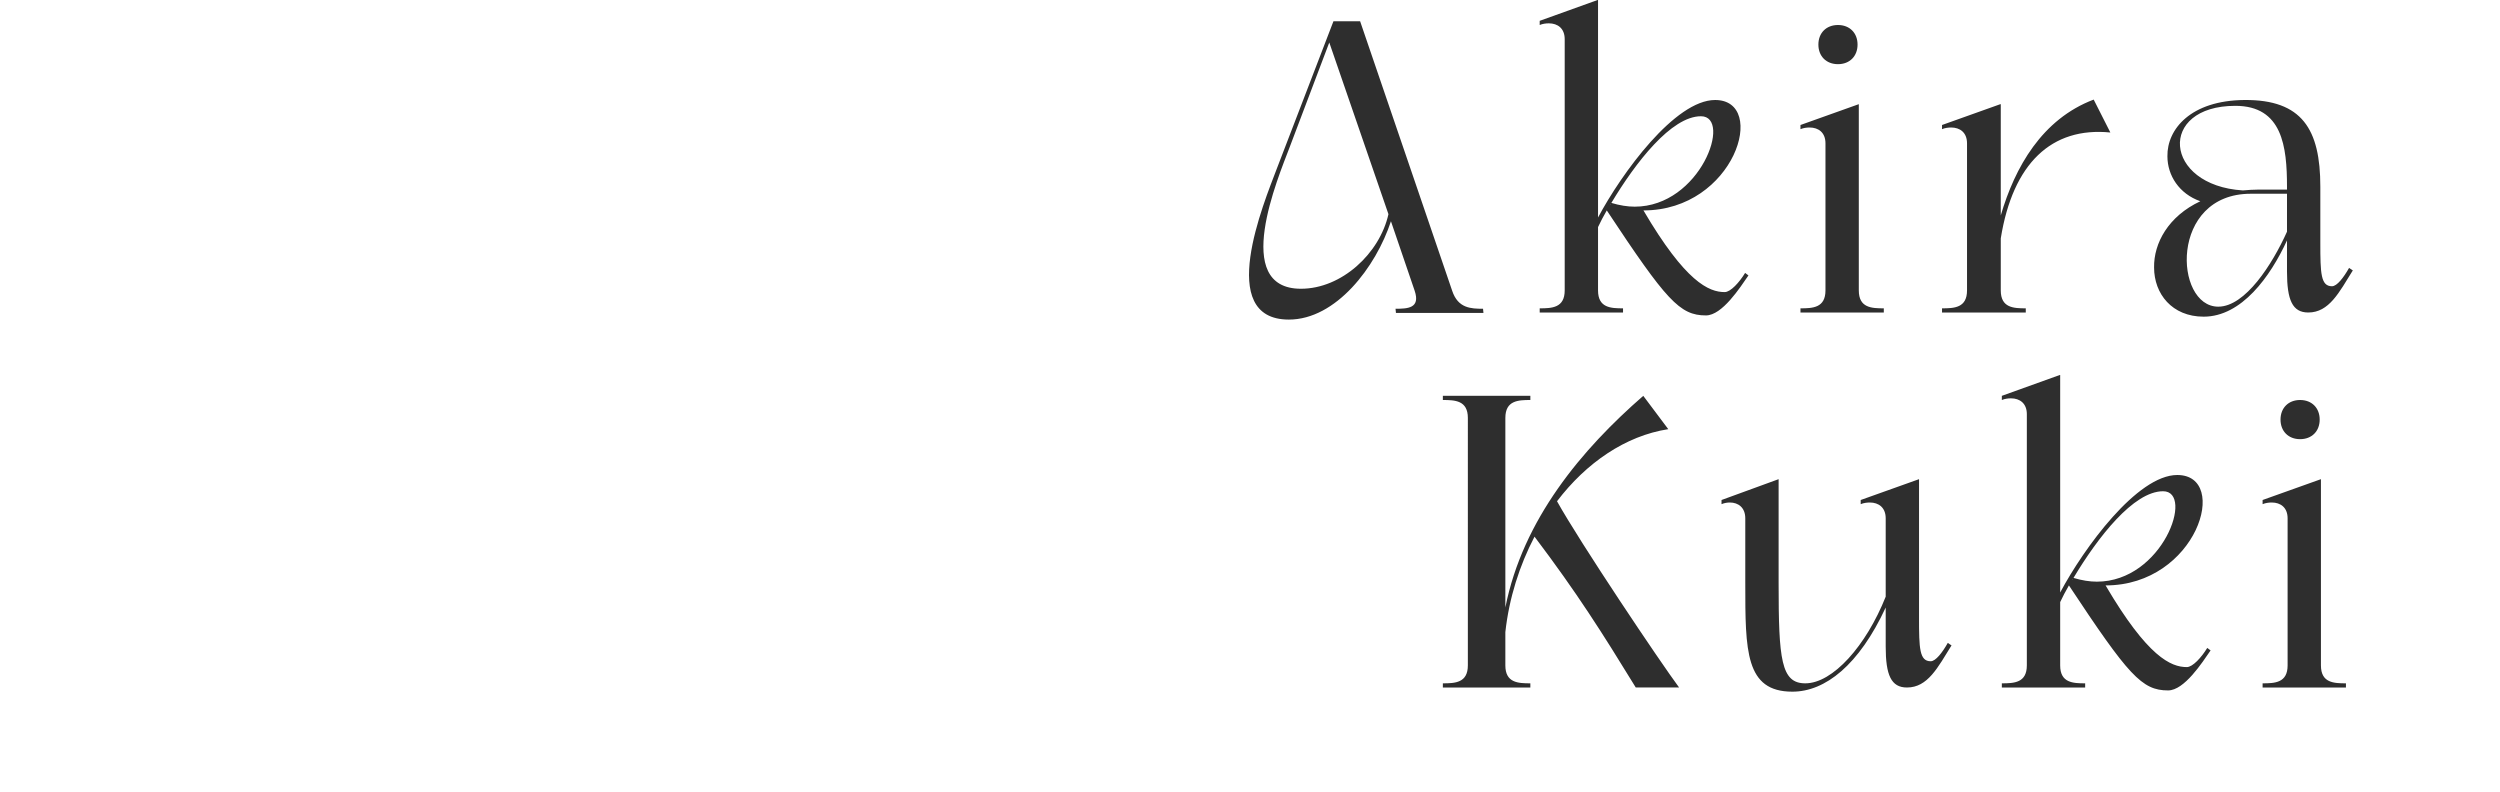 <svg width="1200" height="380" fill="none" xmlns="http://www.w3.org/2000/svg"><path d="M670.053 150.2l-.2-2c5.8 0 12-.2 9.2-8.6l-11.4-33.4c-7.2 22-26.4 47.2-49 47.2-35.4 0-12-56-5.8-72.4l27.2-70.8h12.8l44.2 129.4c2.8 8.4 9 8.6 14.8 8.6l.2 2h-42zm-3.6-47.4l-28.4-82.4-19 50.2c-5.6 14.8-28.2 68 5.4 68 19.6 0 37.8-17 42-35.8zm100.602 36.6c0 8.4 6.2 8.6 12 8.6v2h-40v-2c5.8 0 12-.2 12-8.6V18.8c0-5.2-3.4-7.6-7.6-7.6-1.4 0-3 .2-4.4.8v-2l27.8-10h.2v104.4c11.4-21.4 37-56.4 56.2-56.4 25.6 0 9.4 53-34.4 53 20.2 34.4 31.4 39.2 39 39.2 2.8 0 7-4.6 9.8-9.2l1.6 1.2c-4 5.8-12.6 19.2-20.4 19.2-12.6 0-19-7.2-47.6-50.4-1.6 2.8-3 5.4-4.2 8v30.4zm6.4-42c4 1.2 7.8 1.8 11.2 1.8 31.6 0 47-43.4 31.8-43.4-14.2 0-31.4 22.2-43 41.6zm-.6.8h.2V98l-.2.2zm99.972-76.8c0-5.6 3.8-9.4 9.4-9.4 5.6 0 9.4 3.8 9.4 9.4 0 5.6-3.8 9.4-9.4 9.4-5.6 0-9.4-3.8-9.4-9.4zm19.4 28.6v89.4c0 8.4 6.2 8.6 12 8.6v2h-40v-2c5.8 0 12-.2 12-8.6V68.8c0-5.2-3.4-7.6-7.6-7.6-1.4 0-3 .2-4.4.8v-2l28-10zm68.145 89.4c0 8.4 6.2 8.6 12 8.6v2h-40.2v-2c5.8 0 12-.2 12-8.6V68.8c0-5.2-3.4-7.6-7.6-7.6-1.4 0-3 .2-4.4.8v-2l28-10h.2v53.4c6.8-23.2 19.8-46.2 44.598-55.6l8 15.8c-28.198-2.8-46.798 14.8-52.598 50.8v25zm97.388 12.6c-15.2 0-23.8-11-23.8-23.6-.2-11.6 6.8-24.6 22.2-31.8-10.2-3.6-15.8-12.4-15.8-21.6-.2-13 11.2-26.8 37-27 27.6-.2 36.4 14 36.4 41.6v27c0 14.6.2 20.8 5.6 20.8 2.4 0 5.6-4.2 8.2-8.8l1.8 1.2c-6.6 10.6-11.4 20.2-21.4 20.2-7.6 0-10.2-6-10.2-19.6v-15c-8 17.4-21.8 36.6-40 36.6zm40-61v-1.4c0-19.2-2.2-38.8-24.8-38.8-37.4 0-34.6 38.2 3.6 40.6 2.4-.2 5-.4 7.6-.4h13.6zm0 20.2V93h-17.4c-39.2 0-36.8 54.2-15.6 54.2 13 0 26-20.4 33-36zM788.77 190l12 16c-20.6 3.2-39.4 16.2-53.4 34.6 11 19.8 49.4 77 58.6 89.4h-20.8c-16.2-26.4-28.2-45.4-48.6-72.4-7.2 13.8-12.2 29.4-14 45.8v16c0 8.4 6.2 8.6 12 8.6v2h-42v-2c5.8 0 12-.2 12-8.6V200.6c0-8.4-6.2-8.6-12-8.6v-2h42v2c-5.8 0-12 .2-12 8.6v91c8.4-42.4 36.8-76 66.2-101.6zm48.966 90v-31.2c0-5.2-3.4-7.6-7.4-7.6-1.2 0-2.6.2-4 .8v-2l27.4-10v50c0 36.6 1.2 48 12.8 48 13.2 0 29.2-18 38.6-41.6v-37.6c0-5.2-3.4-7.6-7.6-7.6-1.4 0-3 .2-4.4.8v-2l28-10v66.6c0 14.6.2 20.8 5.6 20.8 2.4 0 5.6-4.2 8.2-8.8l1.8 1.2c-6.6 10.6-11.4 20.2-21.4 20.2-7.6 0-10.2-6-10.2-19.6v-18.8c-12.8 27.6-29 40.4-44.8 40.4-22.6 0-22.6-19.6-22.6-52zm151.147 39.4c0 8.4 6.2 8.6 11.997 8.6v2h-39.997v-2c5.8 0 12-.2 12-8.6V198.8c0-5.2-3.4-7.6-7.6-7.6-1.4 0-3 .2-4.4.8v-2l27.8-10h.2v104.4c11.397-21.4 36.997-56.4 56.197-56.4 25.6 0 9.4 53-34.4 53 20.2 34.4 31.4 39.2 39 39.2 2.8 0 7-4.6 9.8-9.2l1.6 1.2c-4 5.8-12.6 19.2-20.4 19.2-12.6 0-19-7.2-47.597-50.4-1.6 2.8-3 5.4-4.2 8v30.4zm6.4-42c4 1.2 7.797 1.8 11.197 1.8 31.6 0 47-43.4 31.8-43.4-14.2 0-31.4 22.2-42.997 41.6zm-.6.8h.2v-.2l-.2.2zm99.967-76.8c0-5.6 3.8-9.4 9.4-9.4 5.6 0 9.4 3.8 9.4 9.4 0 5.6-3.8 9.4-9.4 9.4-5.6 0-9.4-3.8-9.4-9.4zm19.4 28.6v89.4c0 8.4 6.2 8.6 12 8.6v2h-40v-2c5.8 0 12-.2 12-8.6v-70.6c0-5.2-3.4-7.6-7.6-7.6-1.4 0-3 .2-4.4.8v-2l28-10z" fill="#2E2E2E"/></svg>
